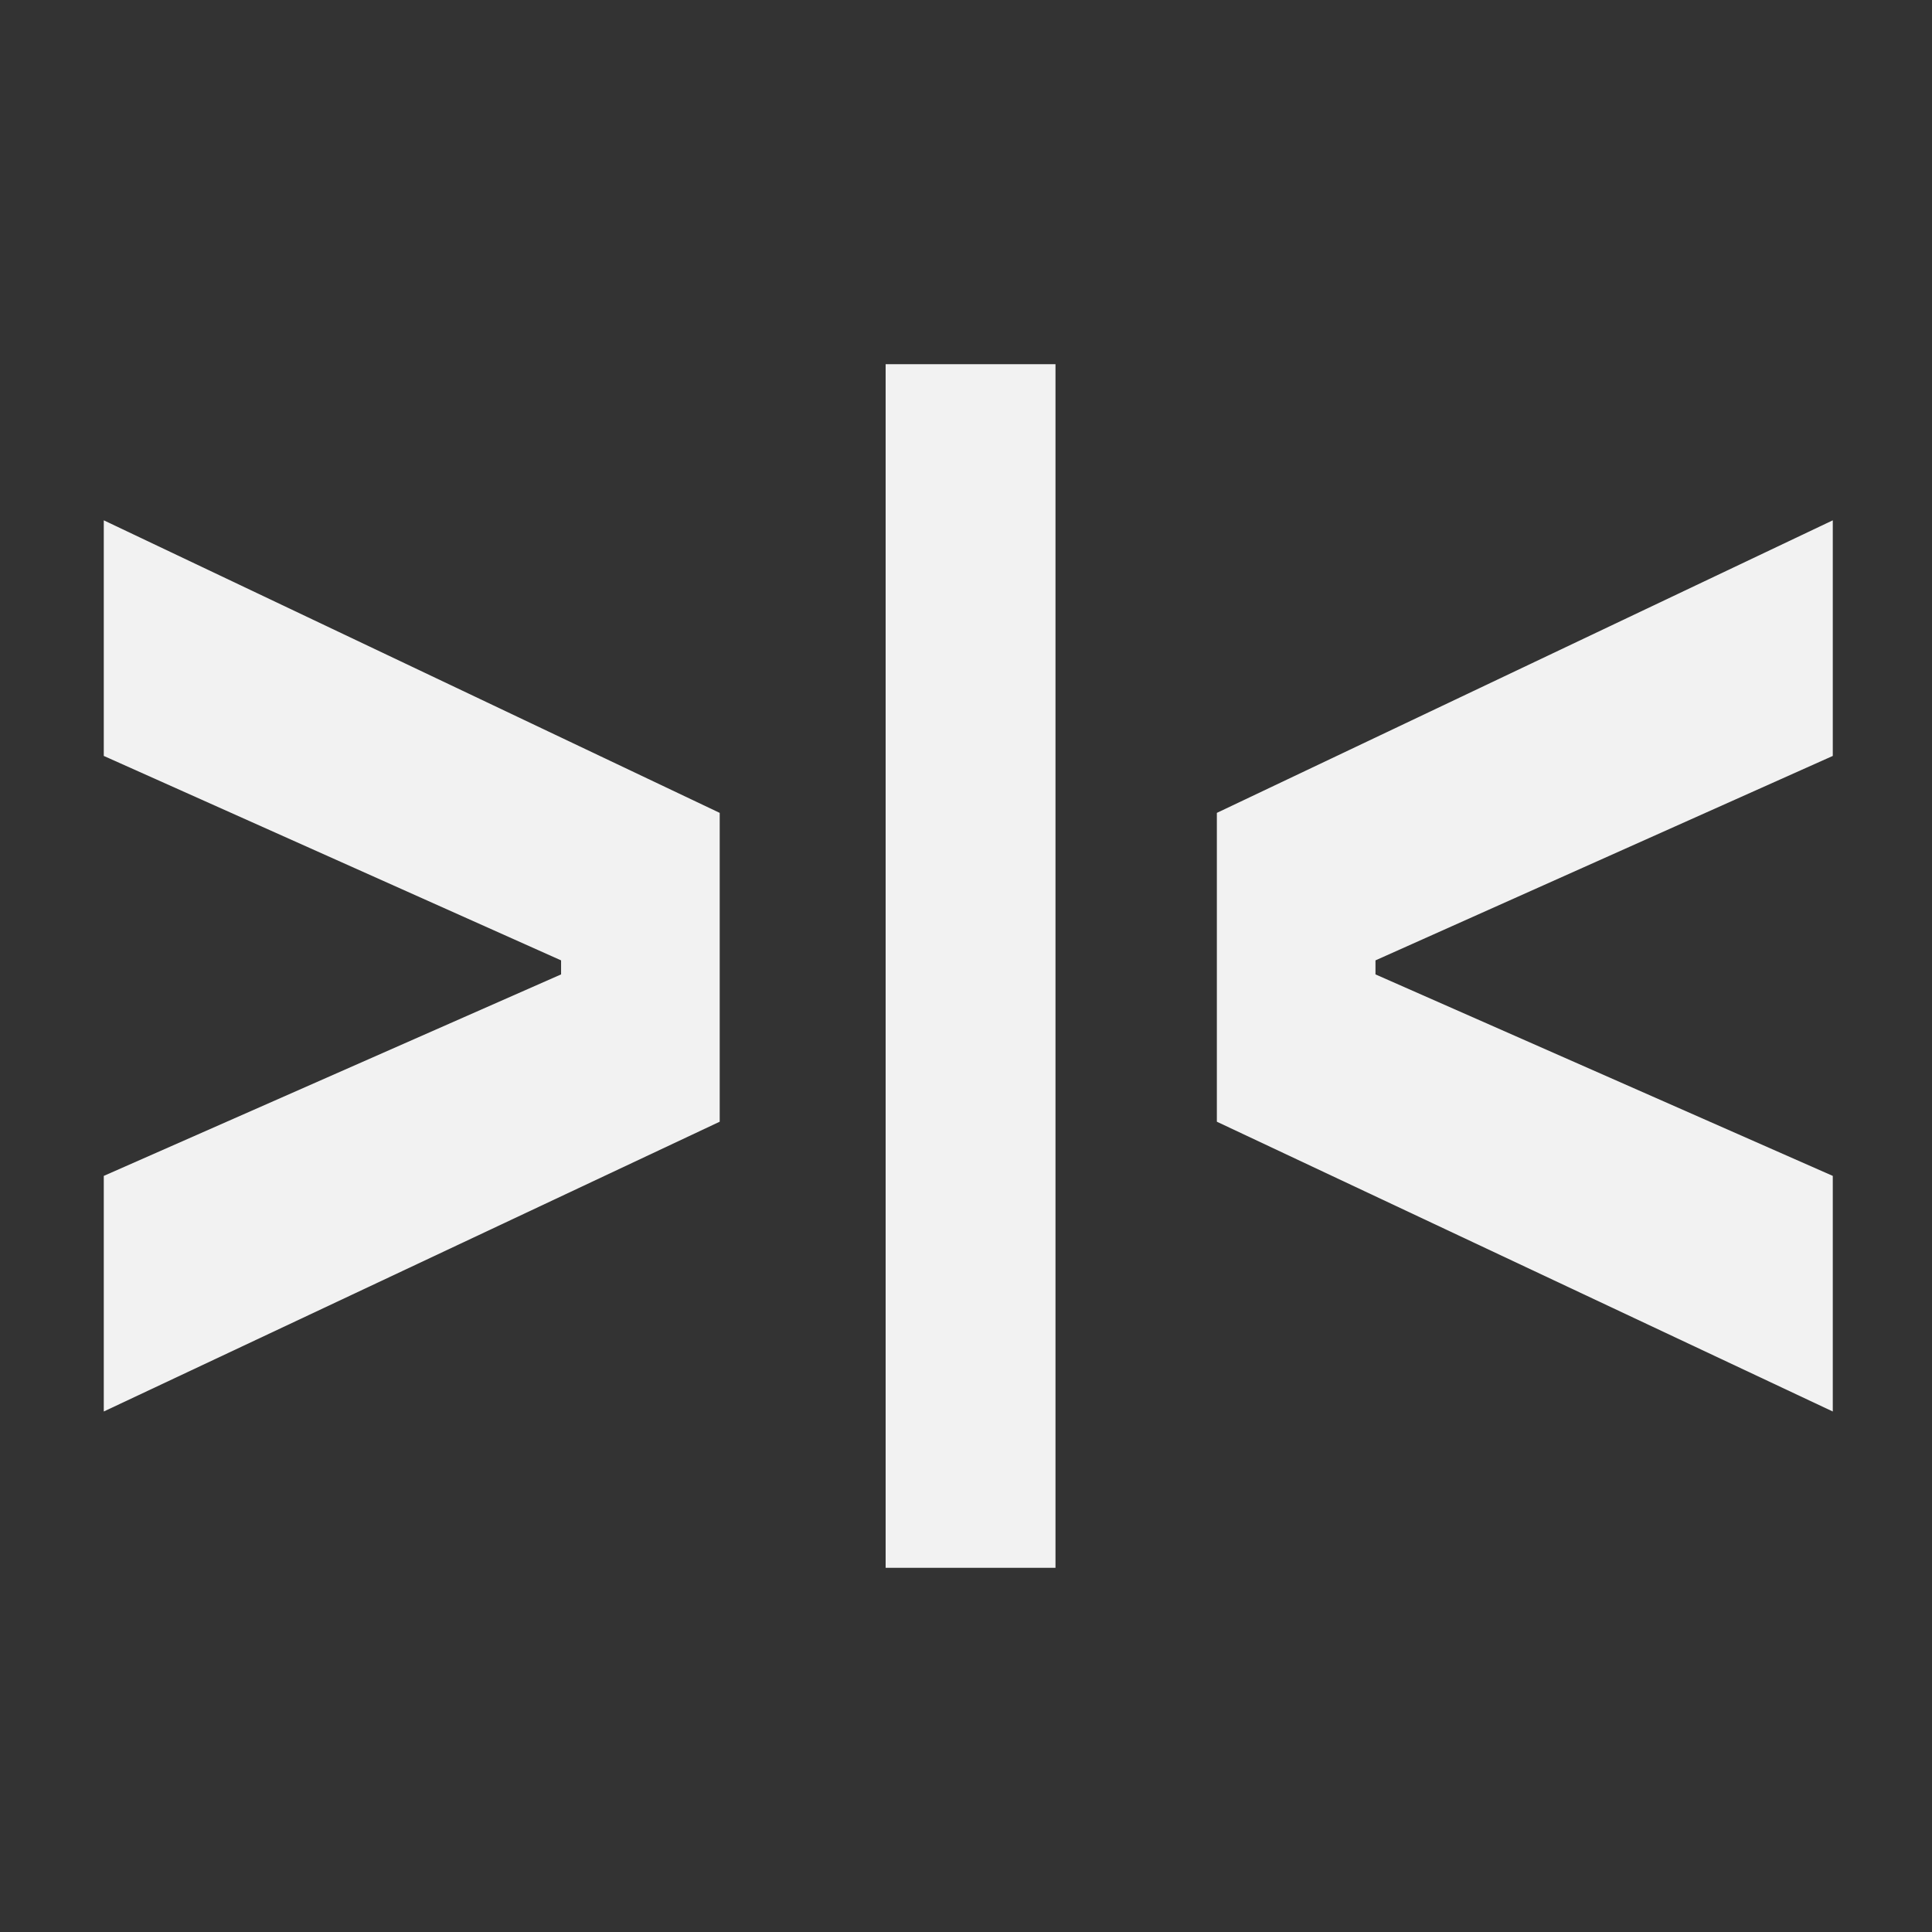 <?xml version="1.0" encoding="UTF-8"?>
<svg id="Layer_1" data-name="Layer 1" xmlns="http://www.w3.org/2000/svg" viewBox="0 0 1079.998 1079.998">
  <rect x="0" y="0" width="1079.998" height="1079.998" fill="#333333" stroke="none"/>
  <defs>
    <style>
      .cls-1 {
        fill: #f2f2f2;
      }
    </style>
  </defs>
  <path class="cls-1" d="M313.649,544.692v-7.838l-255.636-114.286v-131.705l344.306,163.542v172.639L58.012,789.036v-131.704s255.636-112.641,255.636-112.641ZM495.074,876.423V203.577h94.951v672.846h-94.951ZM1024.536,789.036l-344.305-161.993v-172.639l344.305-163.542v131.705l-255.637,114.286v7.838l255.637,112.641v131.704Z"/>
</svg>